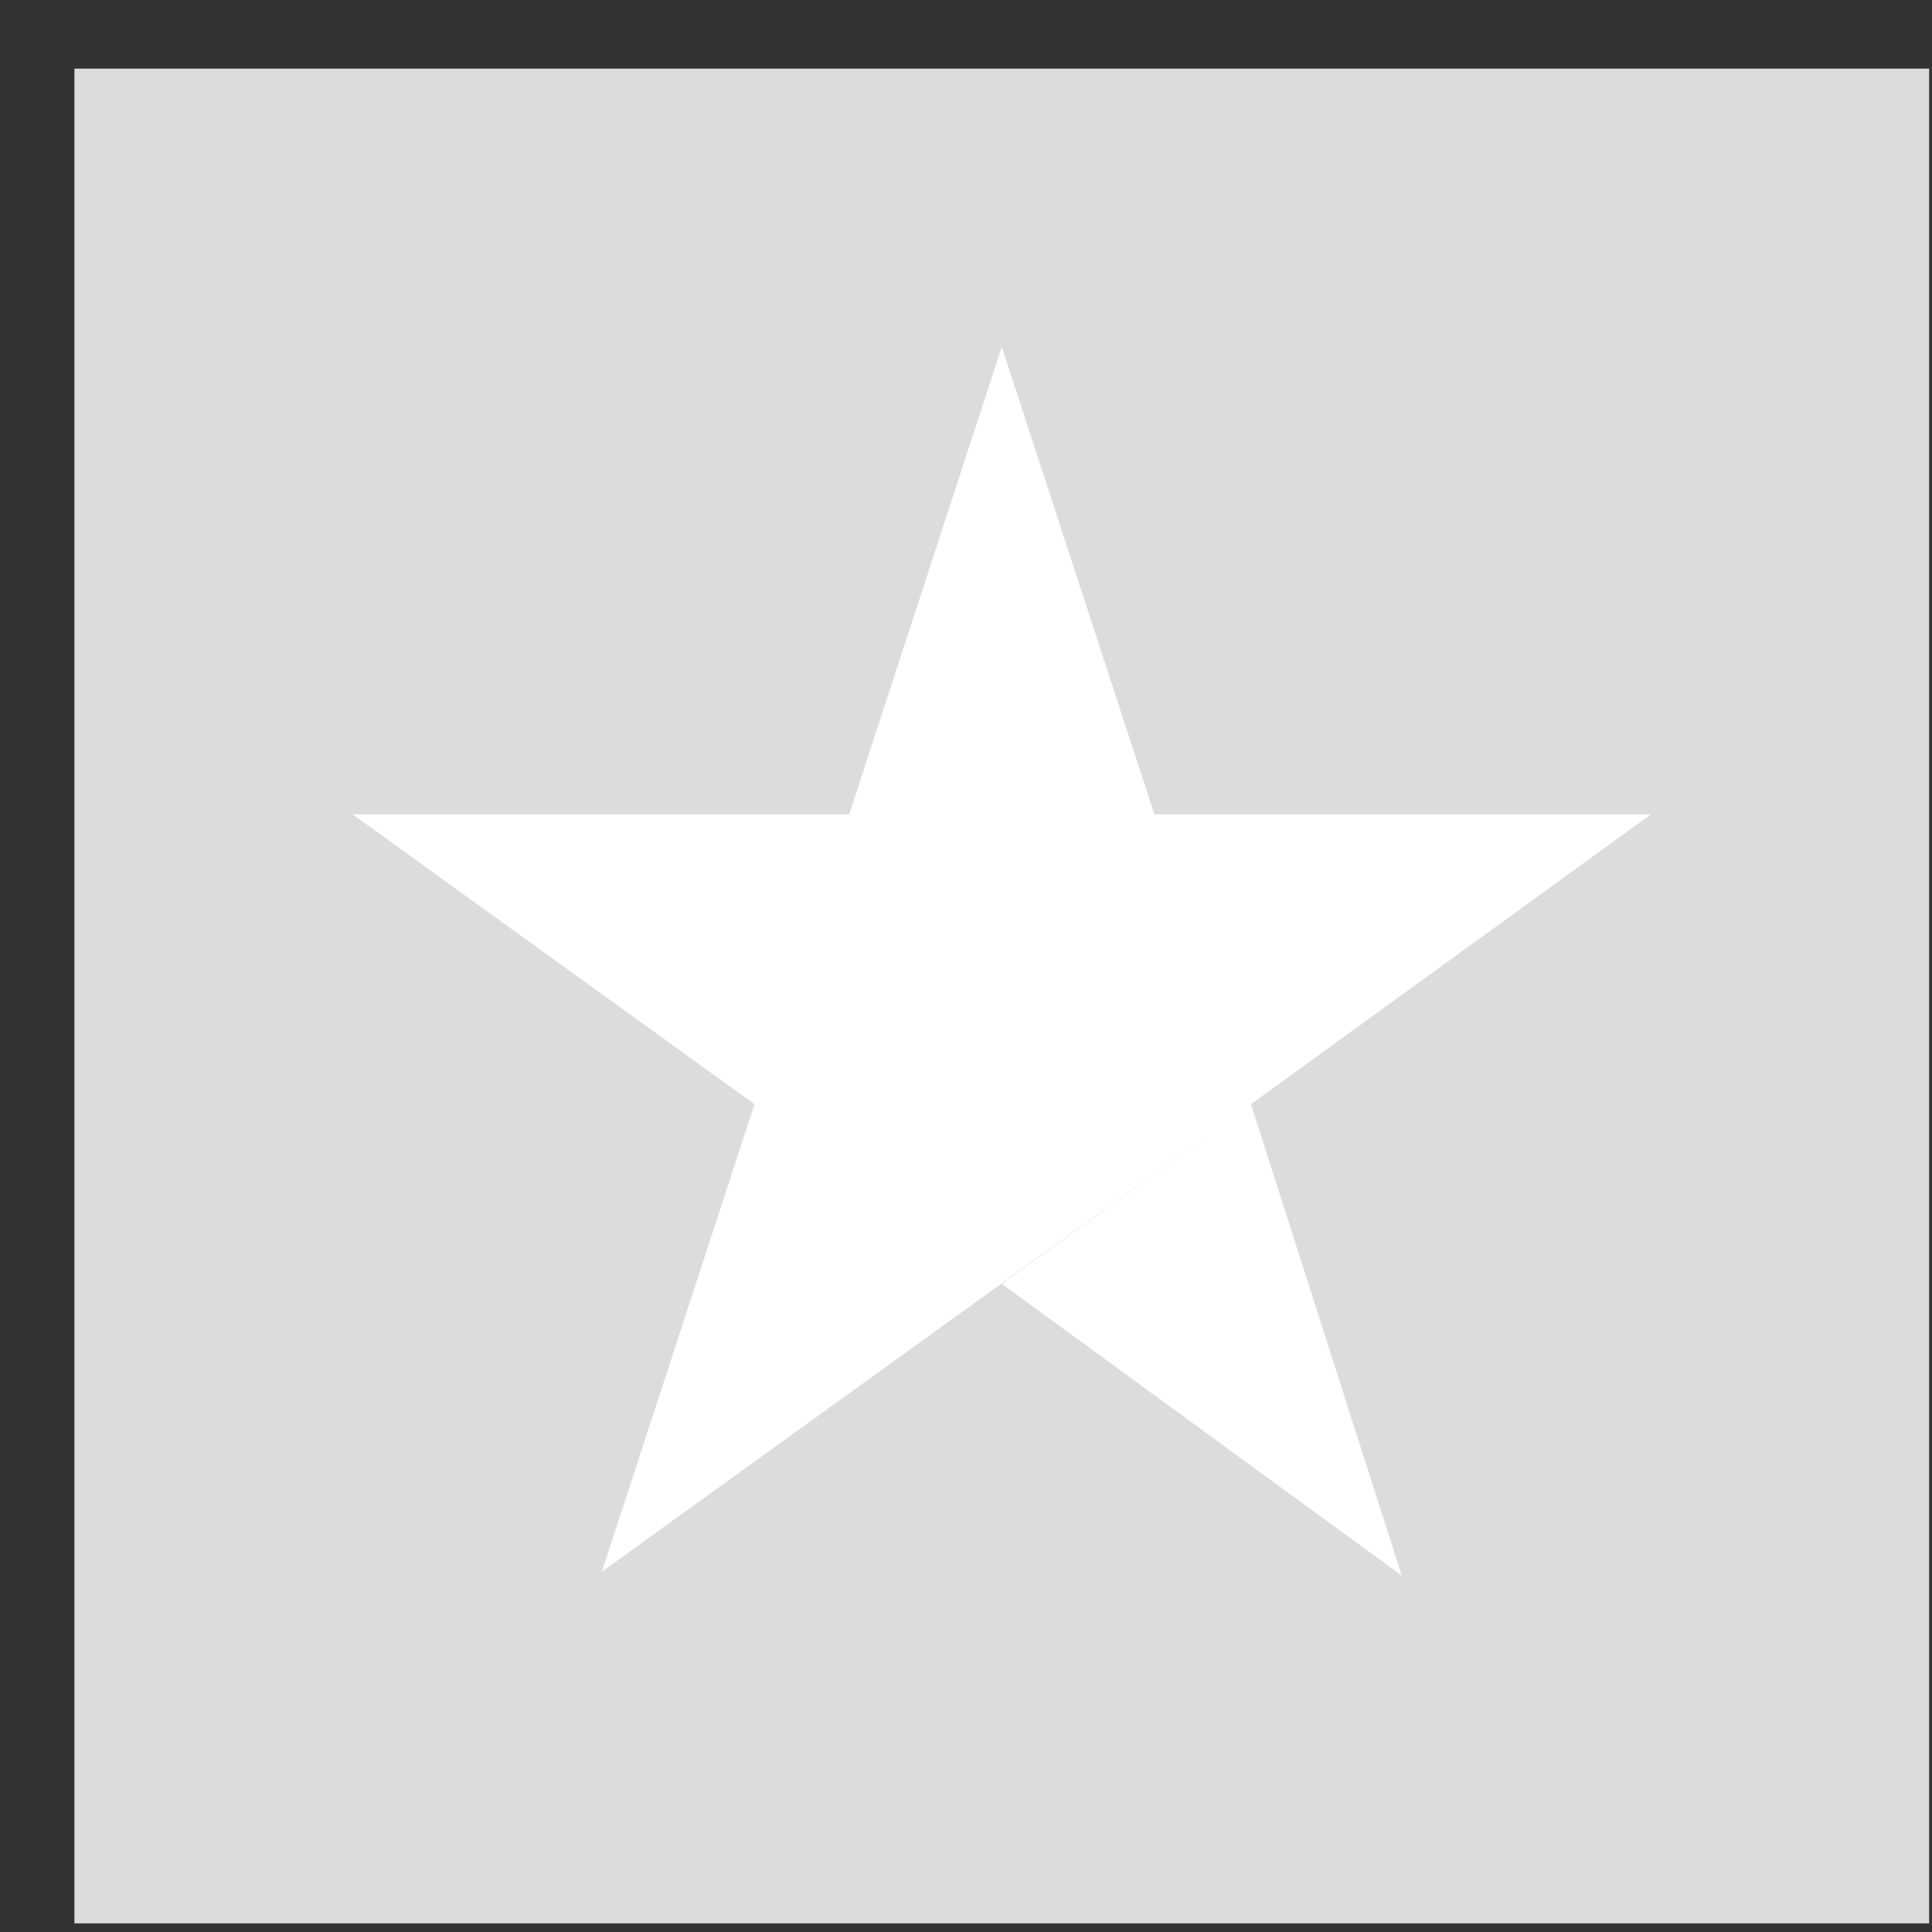 <svg width="25" height="25" viewBox="0 0 25 25" fill="none" xmlns="http://www.w3.org/2000/svg">
<rect x="0" y="0" width="25" height="25" fill="#333333" stroke="none"/>
<path d="M24.963 0.888H0.963V24.888H24.963V0.888Z" fill="#DCDCDC"/>
<path d="M12.963 16.613L16.188 14.288L18.138 20.388L12.963 16.613ZM21.363 10.538H14.938L12.963 4.488L10.988 10.538H4.563L9.763 14.288L7.788 20.338L12.988 16.588L16.188 14.288L21.363 10.538Z" fill="white"/>
</svg>
